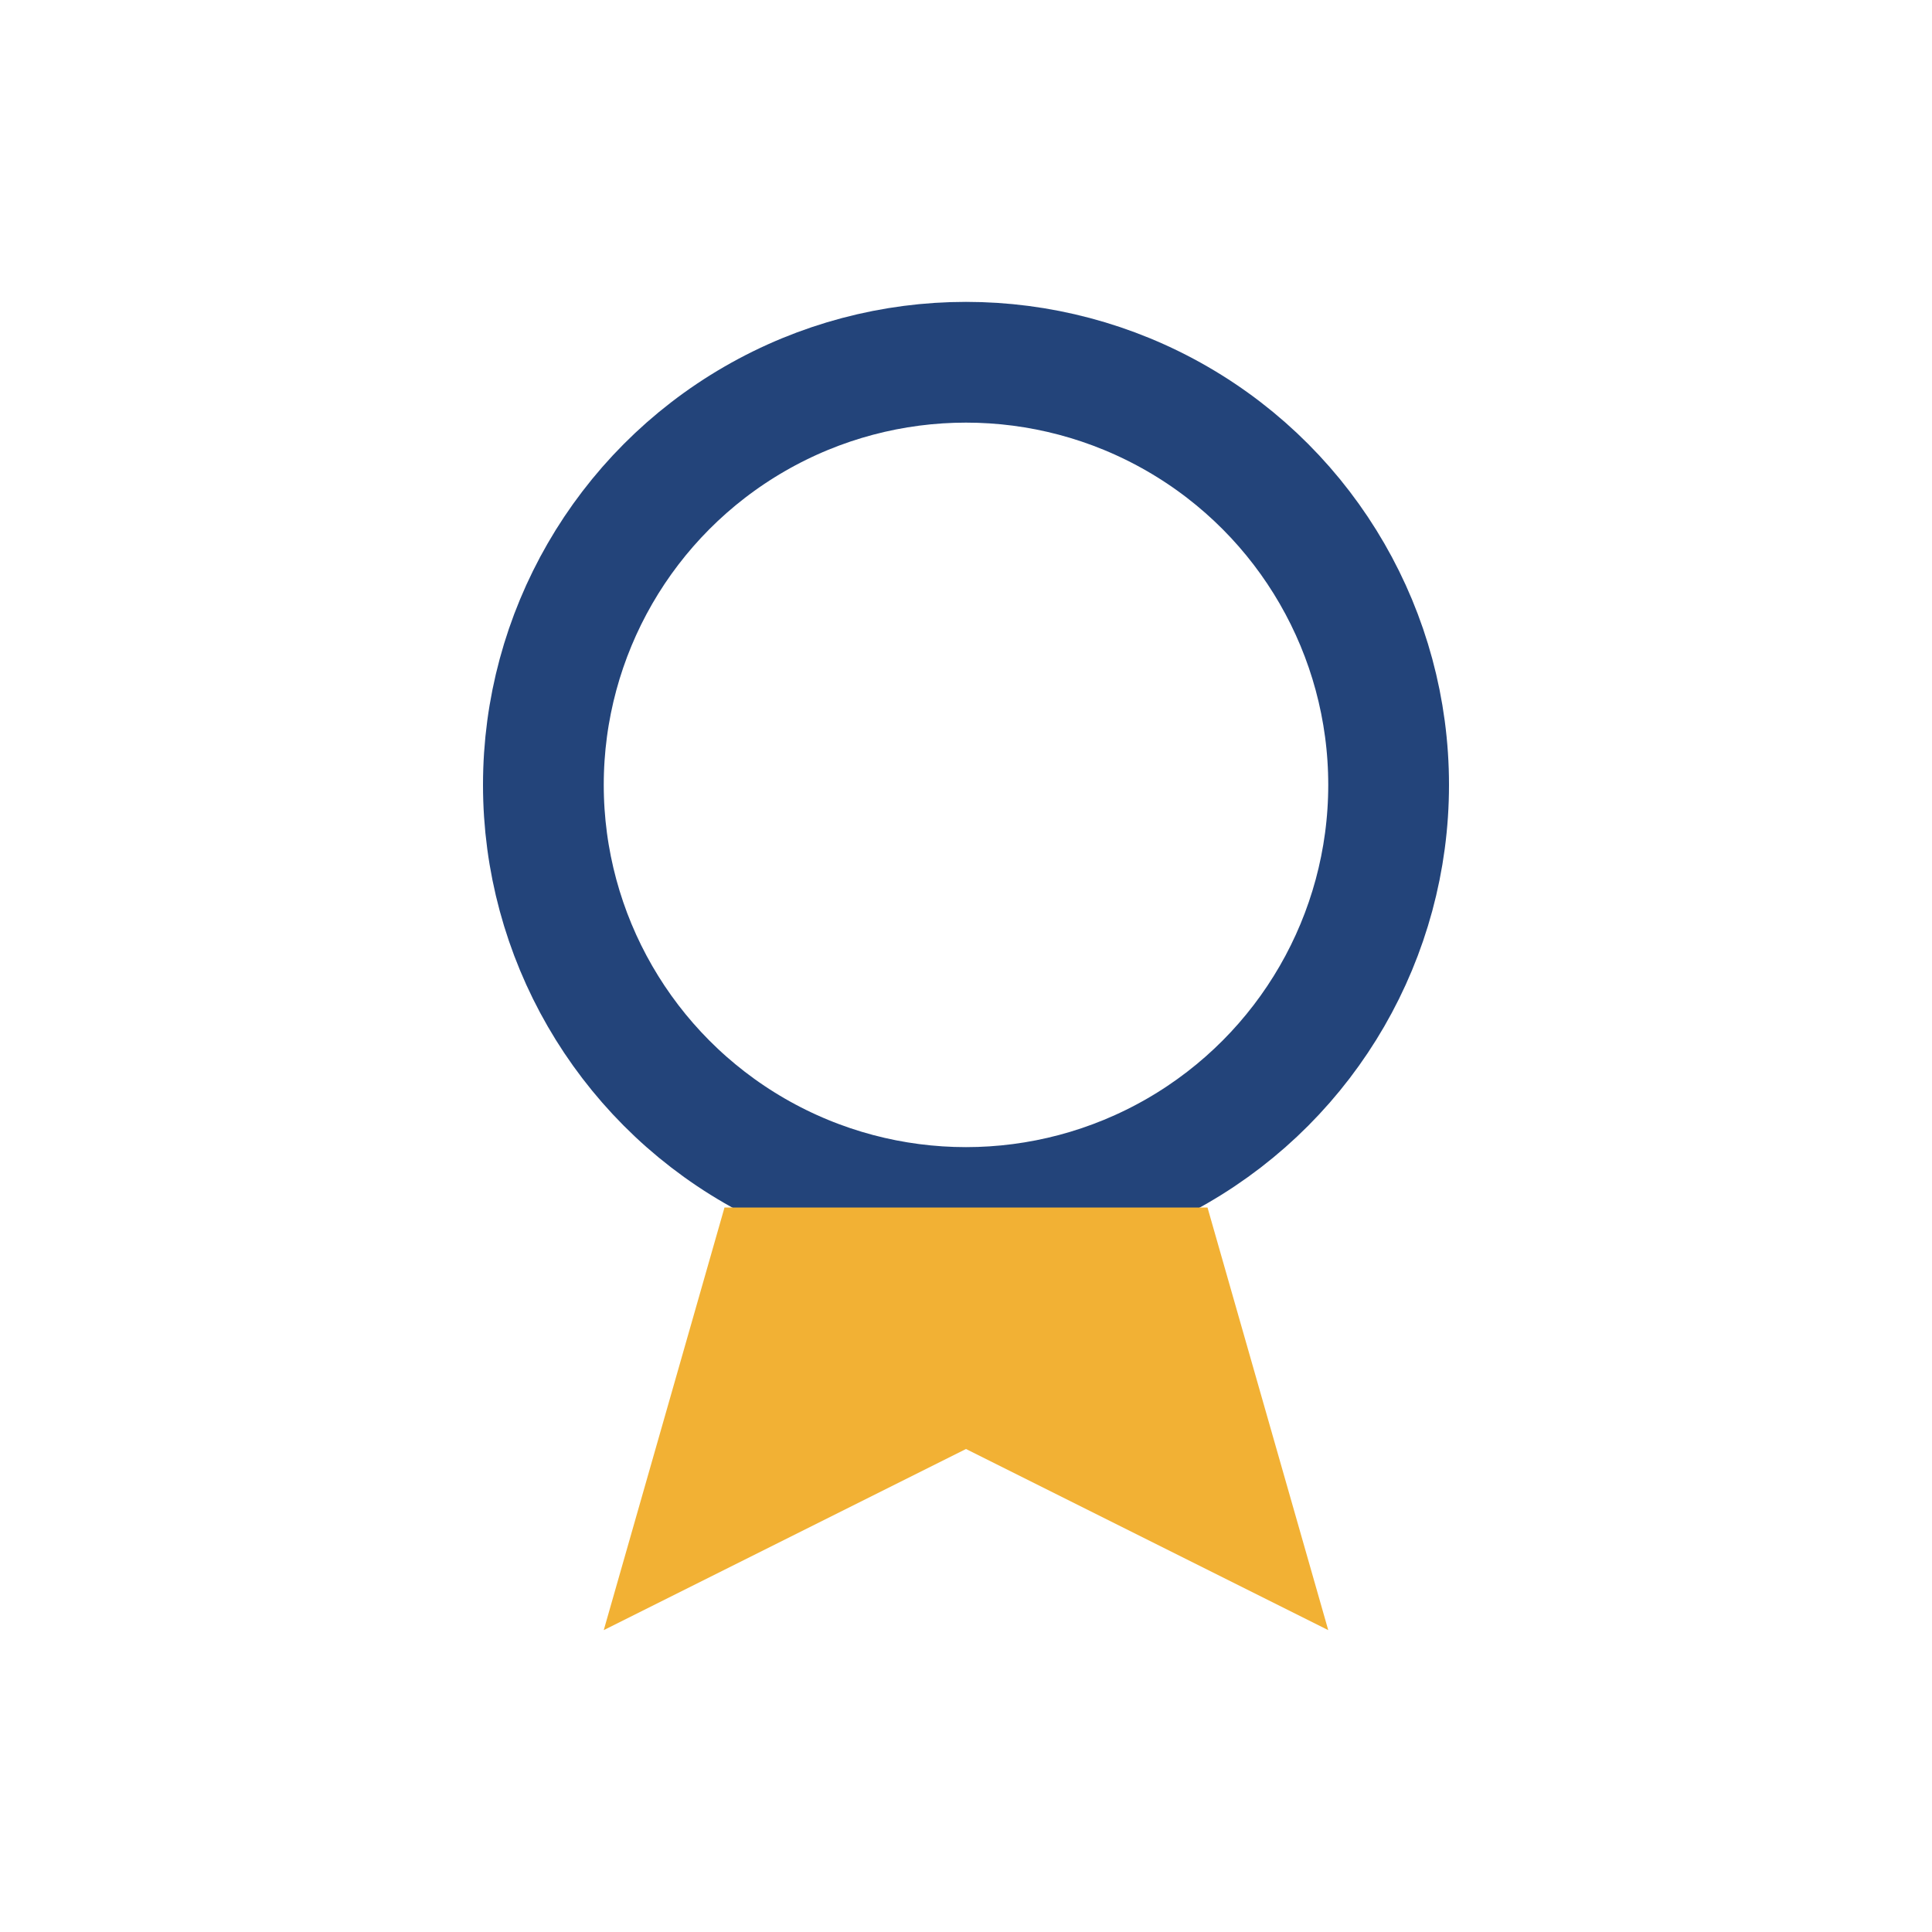 <?xml version="1.0" encoding="UTF-8"?>
<svg xmlns="http://www.w3.org/2000/svg" width="32" height="32" viewBox="0 0 32 32"><circle cx="16" cy="13" r="7" fill="none" stroke="#23447A" stroke-width="2"/><path d="M12 20l-2 7 6-3 6 3-2-7" fill="#F2B134"/></svg>